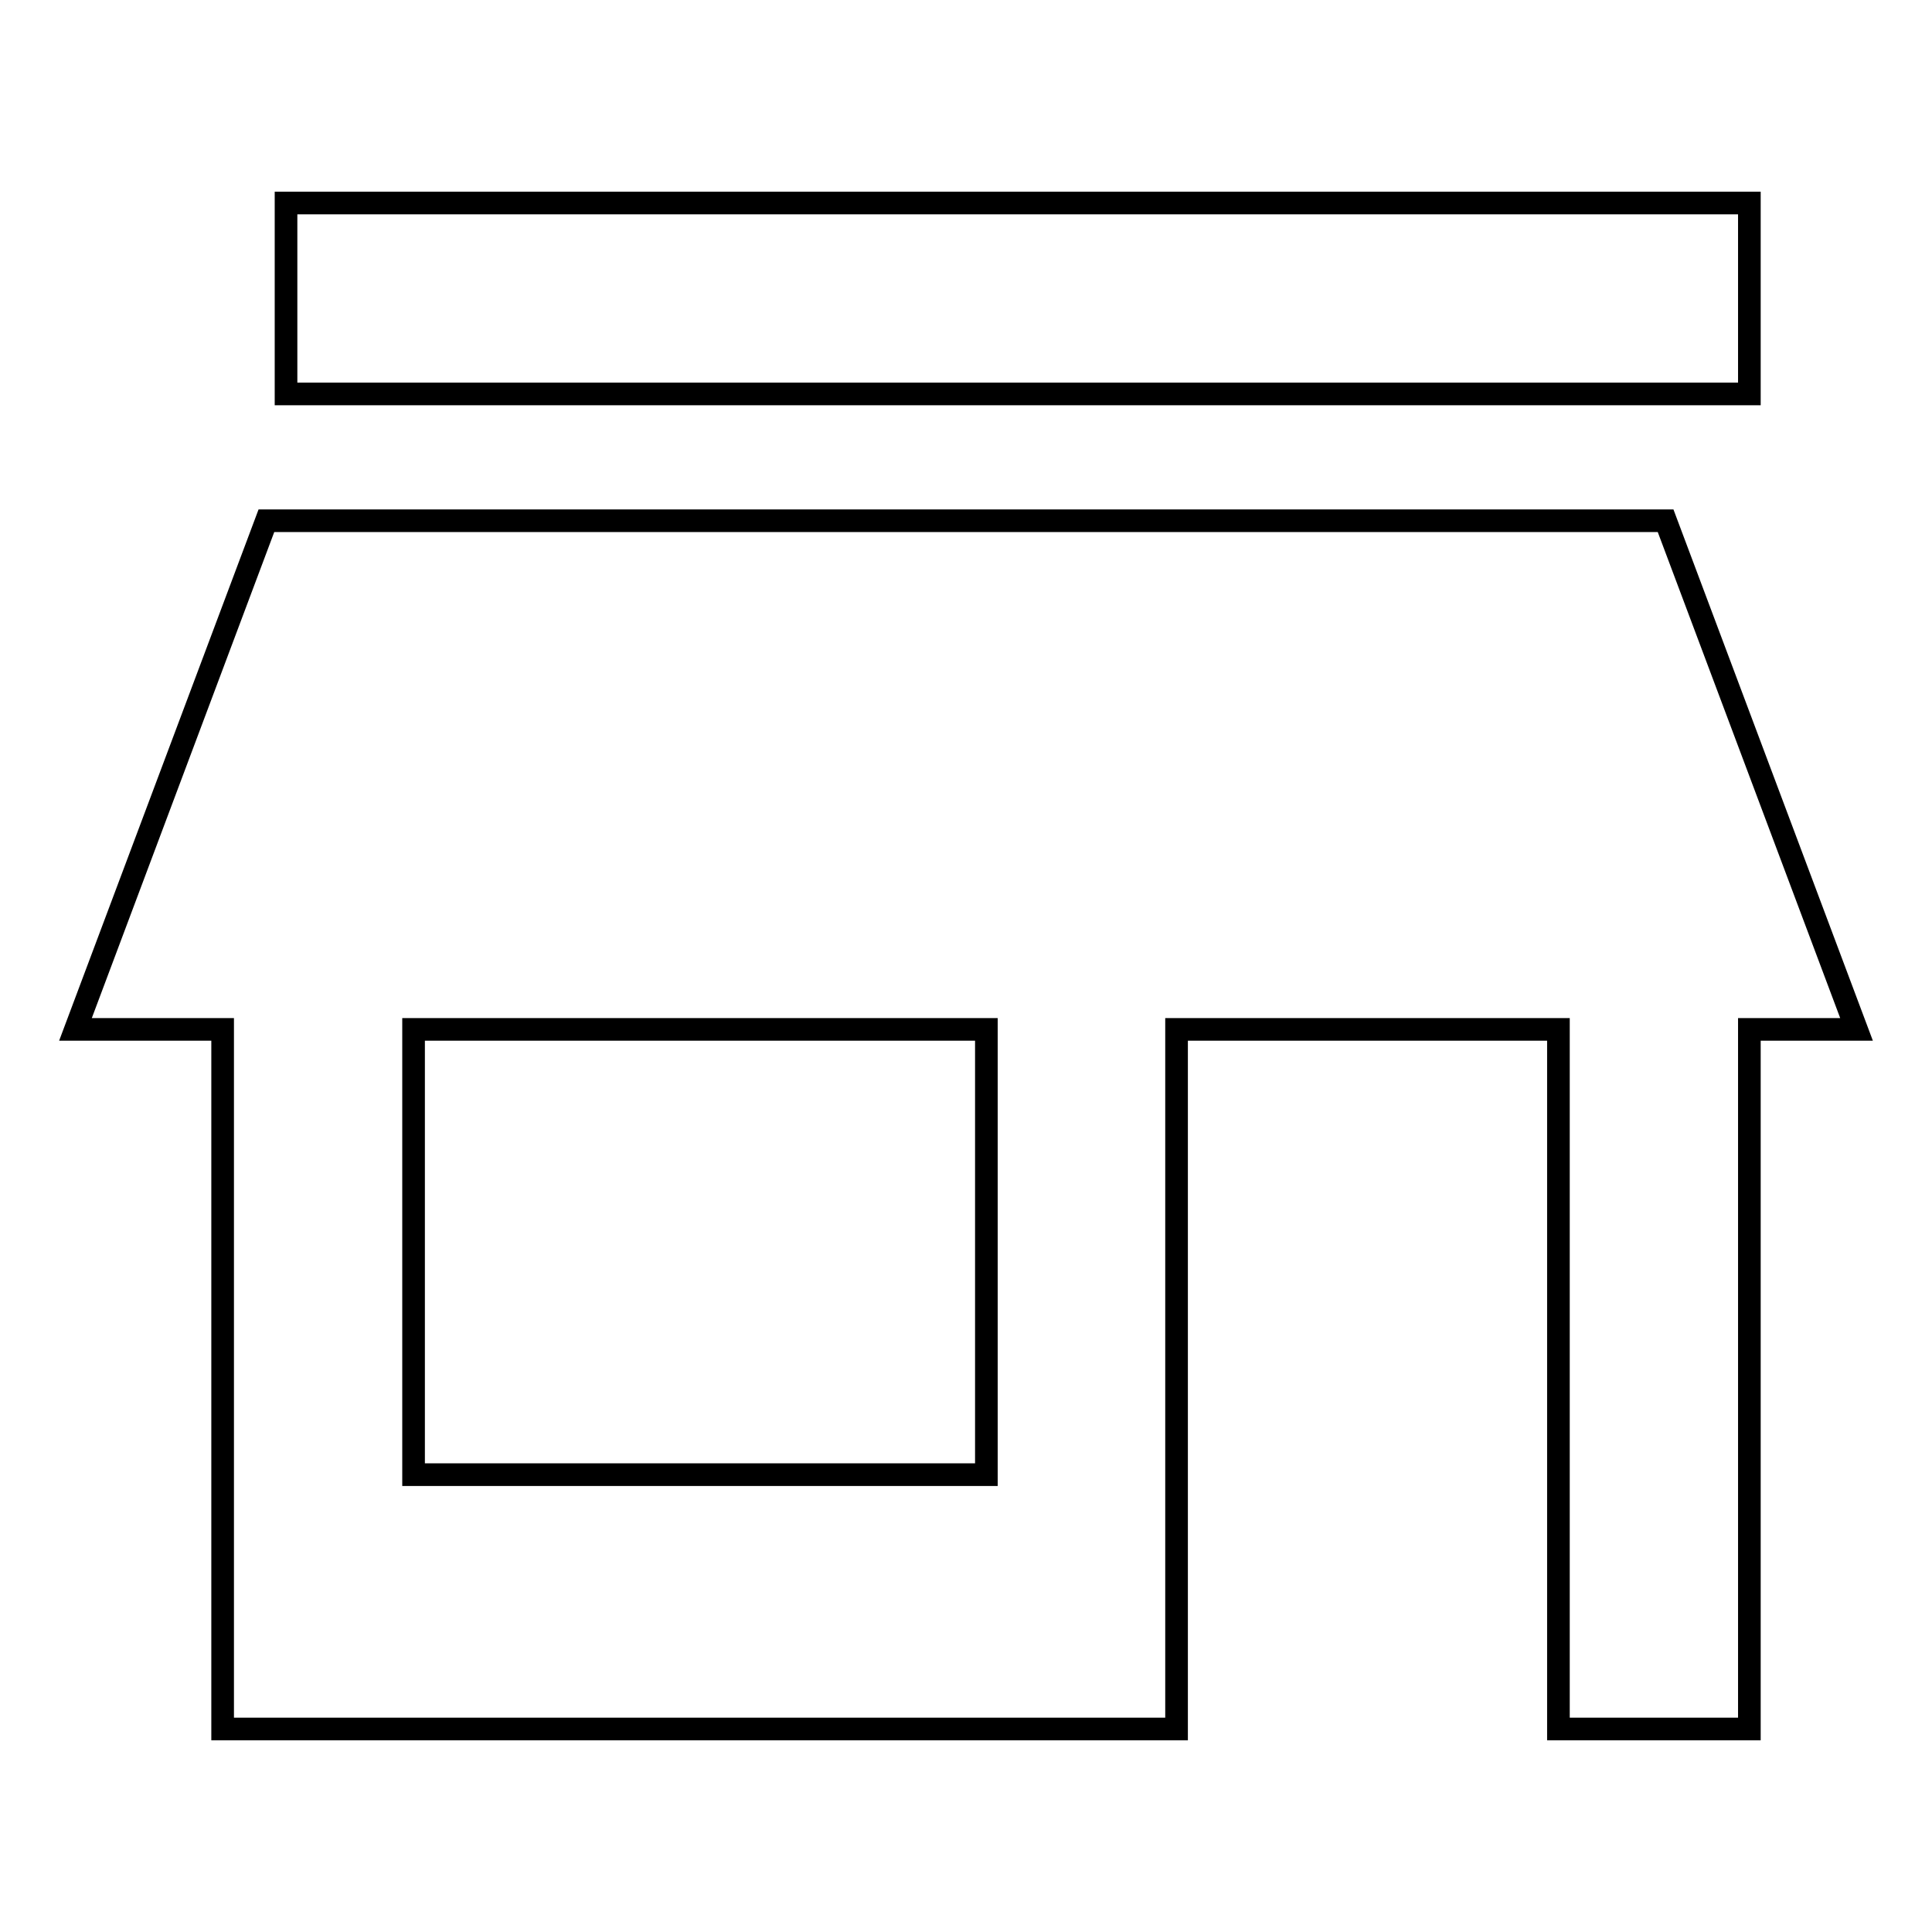 <?xml version="1.0" encoding="utf-8"?>
<!-- Svg Vector Icons : http://www.onlinewebfonts.com/icon -->
<!DOCTYPE svg PUBLIC "-//W3C//DTD SVG 1.1//EN" "http://www.w3.org/Graphics/SVG/1.1/DTD/svg11.dtd">
<svg version="1.1" xmlns="http://www.w3.org/2000/svg" xmlns:xlink="http://www.w3.org/1999/xlink" x="0px" y="0px" viewBox="0 0 256 256" enable-background="new 0 0 256 256" xml:space="preserve">
<g><g><path stroke-width="3" fill-opacity="0" stroke="#000000"  d="M220.7,69H35.3L10,136.4h19.5v92.7h126.4v-92.7h50.6v92.7h25.3v-92.7H246L220.7,69L220.7,69z M130.6,195.4H54.8v-59h75.9V195.4z M37.9,26.9v25.3h193.9V26.9H37.9z"/></g></g>
</svg>